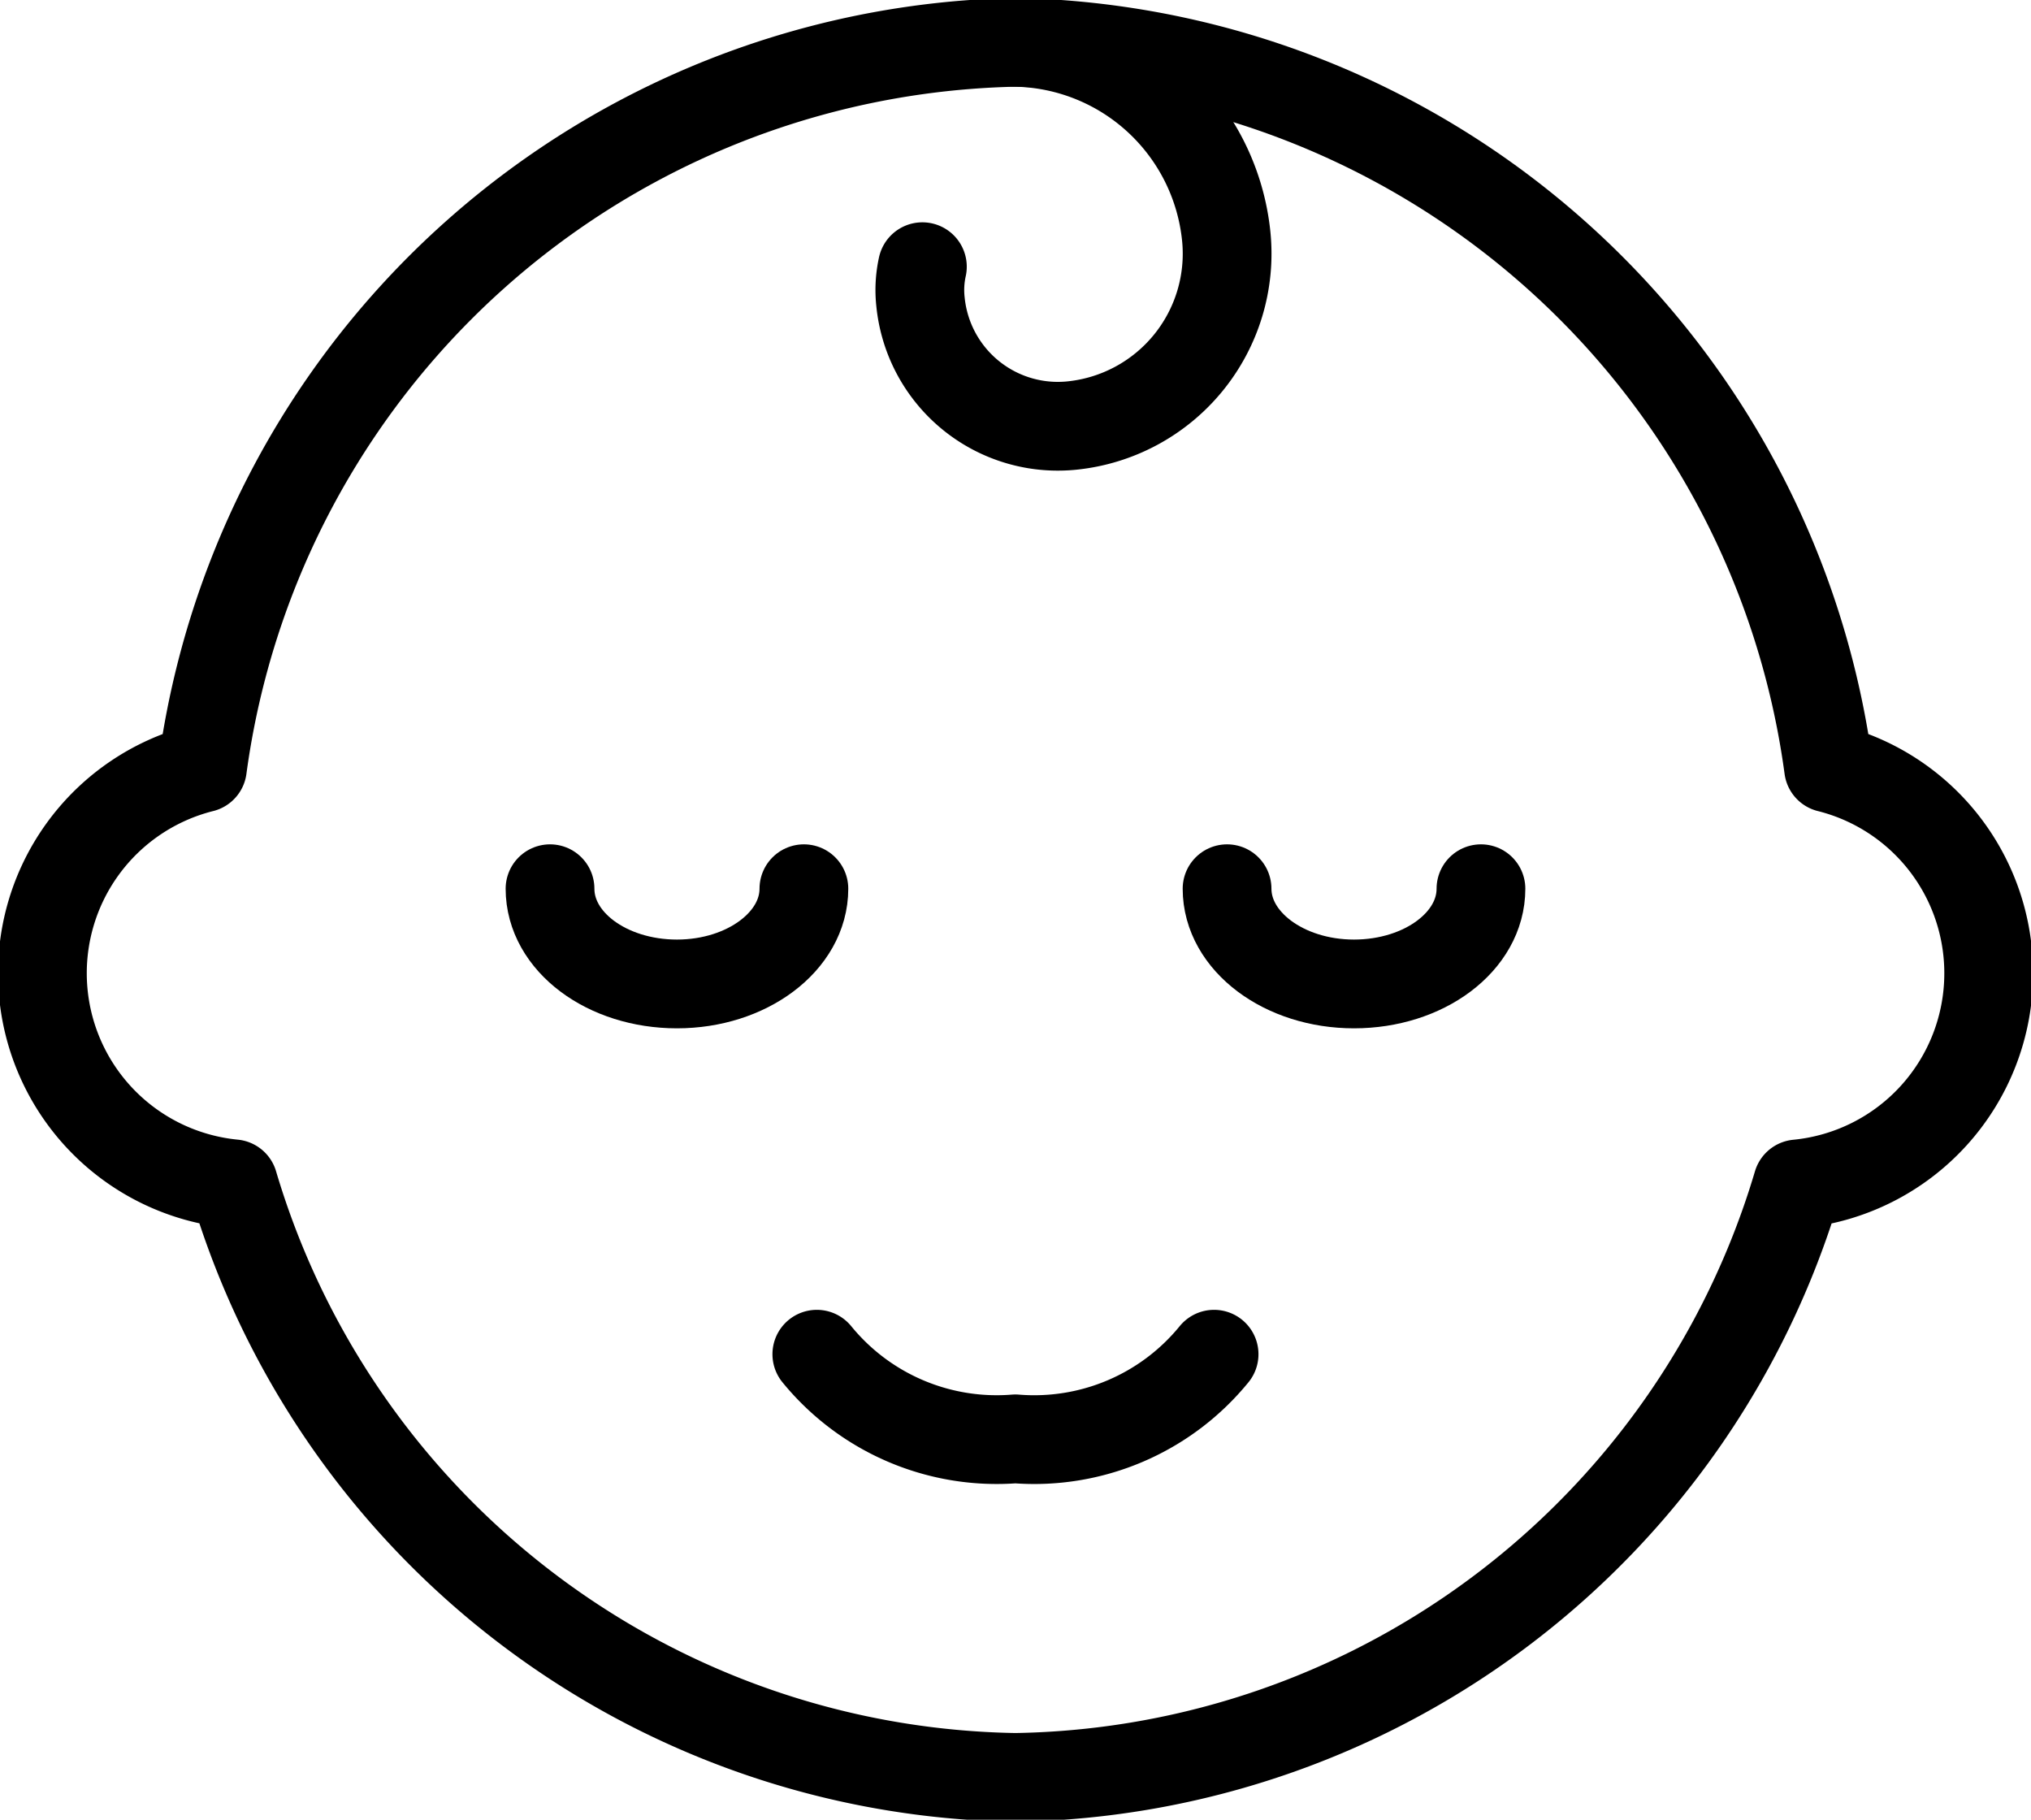 <svg id="Gruppe_18" data-name="Gruppe 18" xmlns="http://www.w3.org/2000/svg" xmlns:xlink="http://www.w3.org/1999/xlink" width="91.531" height="82" viewBox="0 0 91.531 82">
  <defs>
    <clipPath id="clip-path">
      <rect id="Rechteck_27" data-name="Rechteck 27" width="91.531" height="82" fill="none" stroke="#000" stroke-width="4"/>
    </clipPath>
  </defs>
  <g id="Gruppe_17" data-name="Gruppe 17" clip-path="url(#clip-path)">
    <path id="Pfad_20" data-name="Pfad 20" d="M15.179.5a9.727,9.727,0,0,1,9.5,8.749,7.784,7.784,0,0,1-6.96,8.52A6.22,6.22,0,0,1,10.9,12.205v0a4.865,4.865,0,0,1,.084-1.594" transform="translate(30.585 1.407)" fill="none" stroke="#000" stroke-linecap="round" stroke-linejoin="round" stroke-width="4"/>
    <path id="Pfad_21" data-name="Pfad 21" d="M17.941,10.5c0,2.368-2.563,4.291-5.721,4.291S6.5,12.884,6.5,10.5" transform="translate(18.288 29.547)" fill="none" stroke="#000" stroke-linecap="round" stroke-linejoin="round" stroke-width="4"/>
    <path id="Pfad_22" data-name="Pfad 22" d="M14.5,10.5c0,2.368,2.563,4.291,5.721,4.291s5.721-1.907,5.721-4.291" transform="translate(40.8 29.547)" fill="none" stroke="#000" stroke-linecap="round" stroke-linejoin="round" stroke-width="4"/>
    <path id="Pfad_23" data-name="Pfad 23" d="M9.652,16A10.46,10.46,0,0,0,18.6,19.814,10.46,10.46,0,0,0,27.555,16" transform="translate(27.16 45.023)" fill="none" stroke="#000" stroke-linecap="round" stroke-linejoin="round" stroke-width="4"/>
    <path id="Pfad_24" data-name="Pfad 24" d="M88.216,42.453A9.531,9.531,0,0,0,81,33.2,37.759,37.759,0,0,0,44.356.5,37.759,37.759,0,0,0,7.715,33.2a9.535,9.535,0,0,0,1.4,18.738A37.378,37.378,0,0,0,44.356,78.686,37.378,37.378,0,0,0,79.6,51.943,9.535,9.535,0,0,0,88.216,42.453Z" transform="translate(1.408 1.407)" fill="none" stroke="#000" stroke-linecap="round" stroke-linejoin="round" stroke-width="4"/>
  </g>
</svg>
